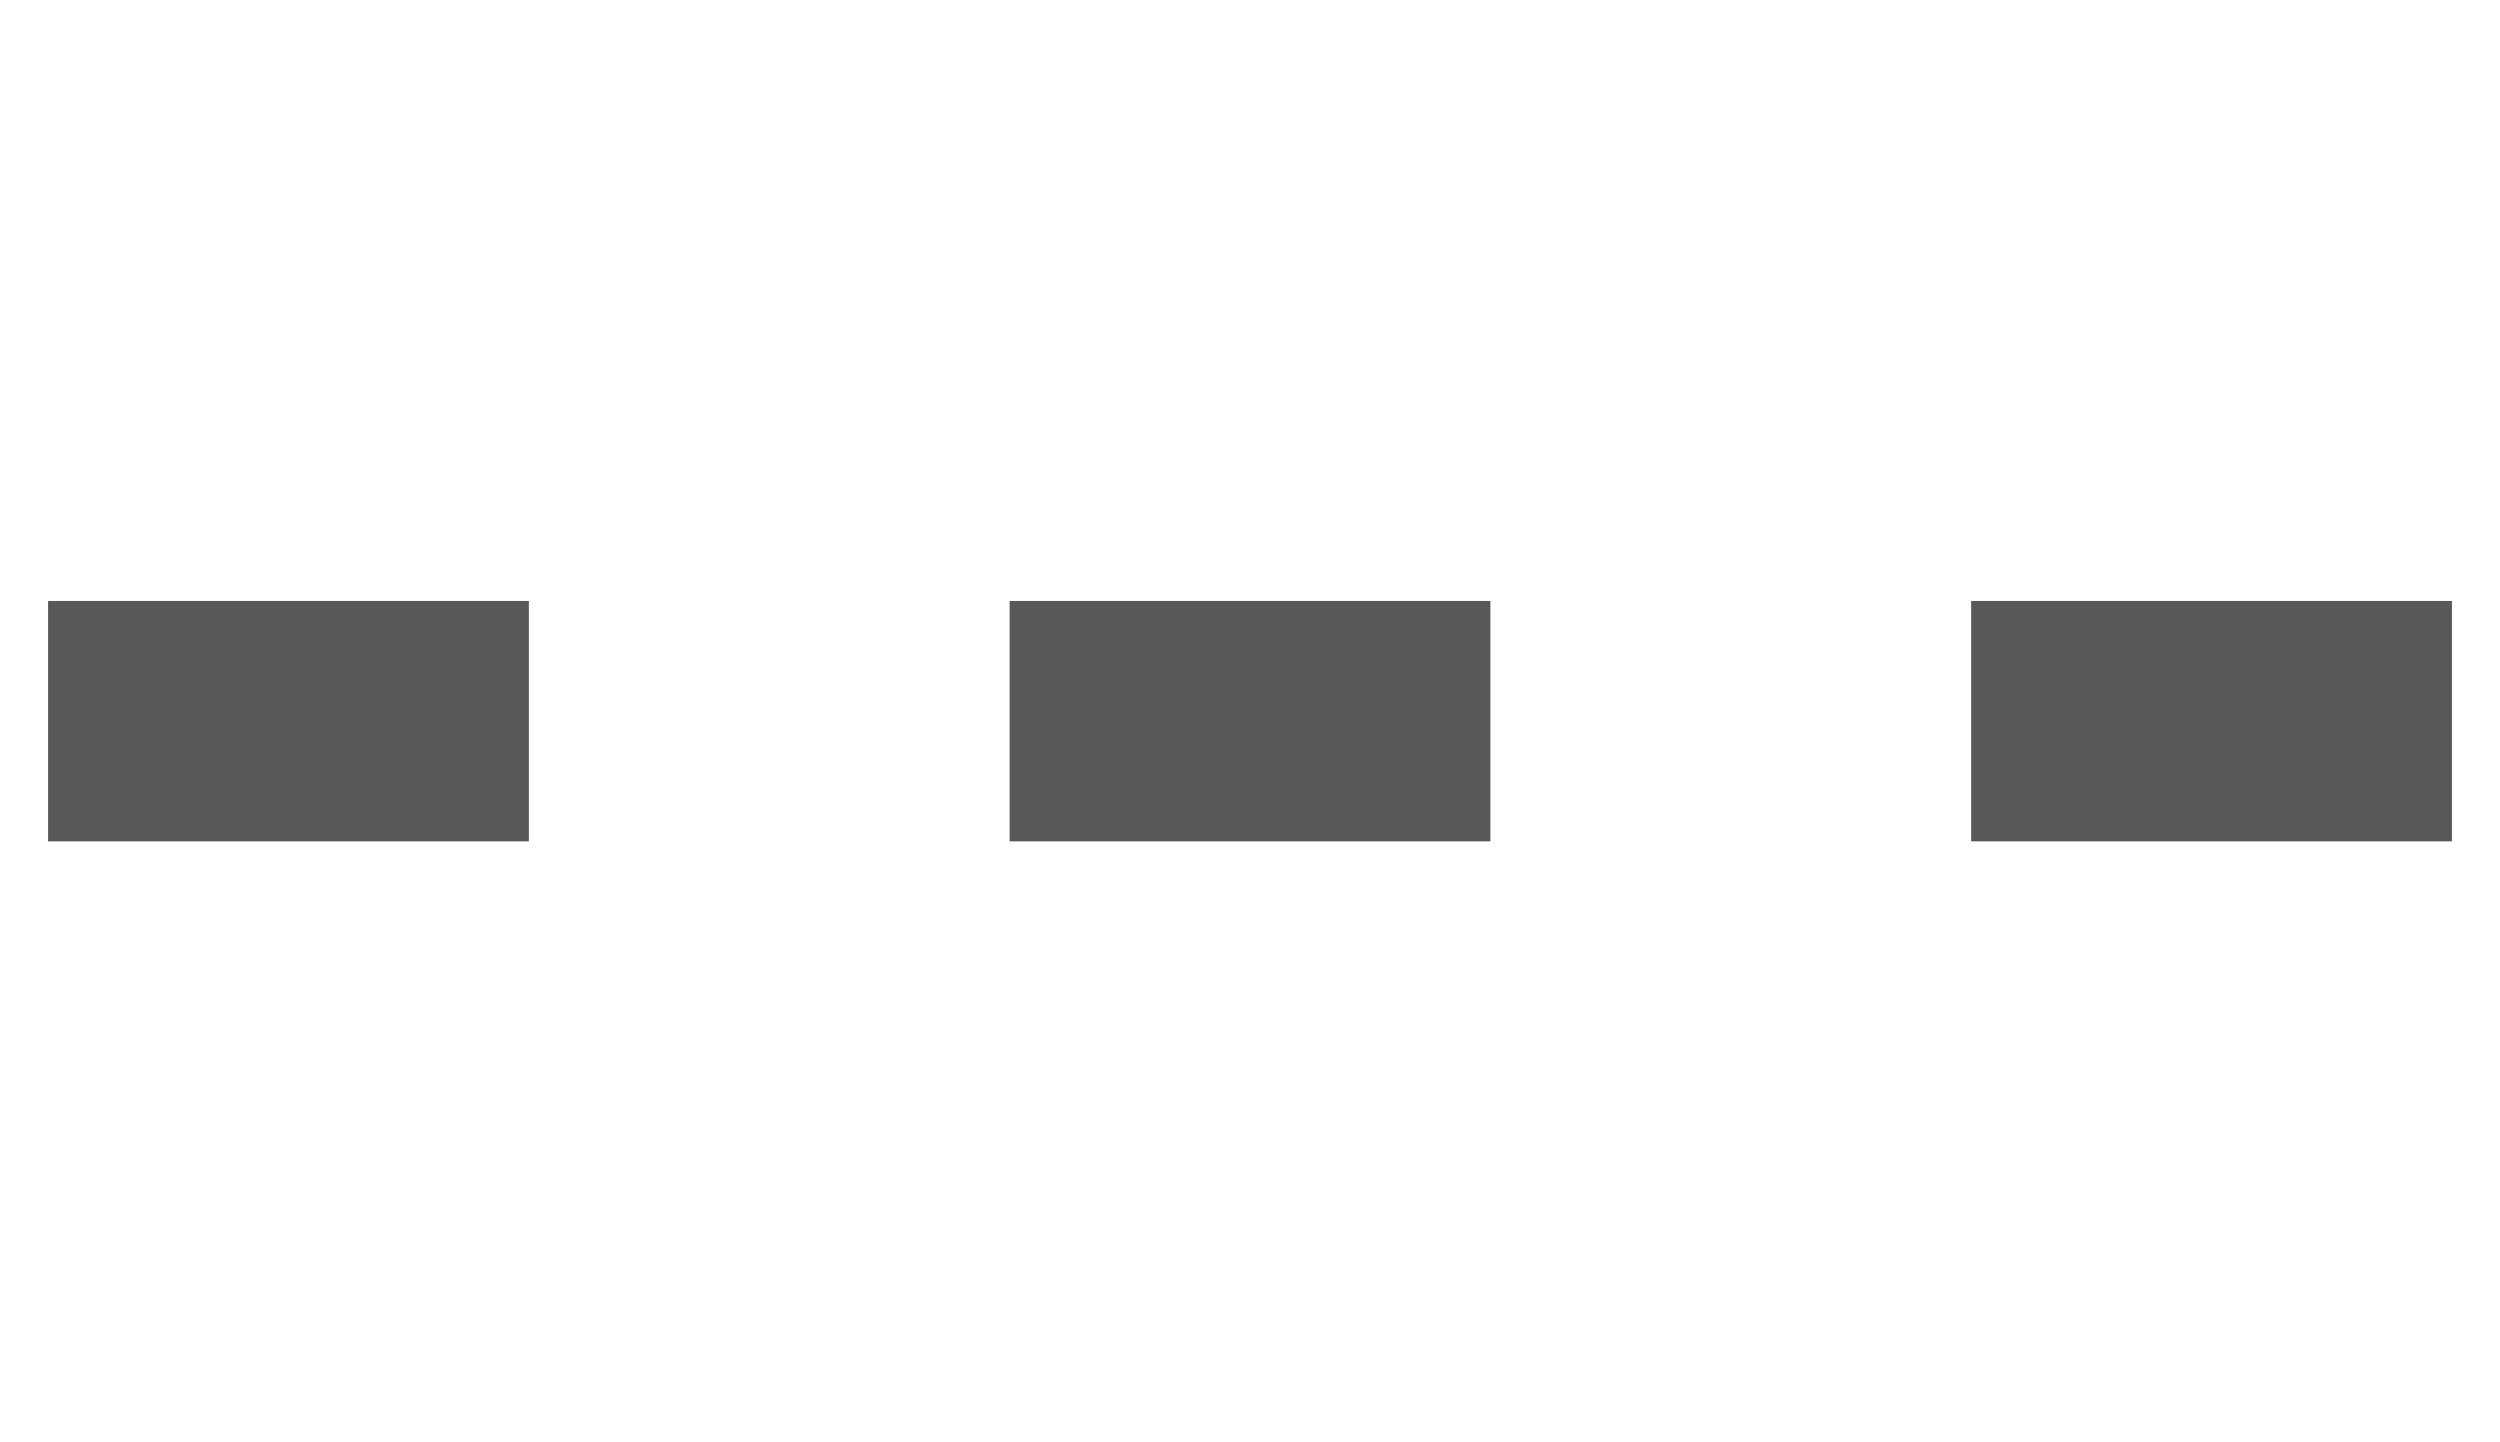<?xml version="1.0" encoding="utf-8"?>
<!-- Generator: Adobe Illustrator 16.0.0, SVG Export Plug-In . SVG Version: 6.00 Build 0)  -->
<!DOCTYPE svg PUBLIC "-//W3C//DTD SVG 1.1//EN" "http://www.w3.org/Graphics/SVG/1.1/DTD/svg11.dtd">
<svg version="1.1" id="レイヤー_1" xmlns="http://www.w3.org/2000/svg" xmlns:xlink="http://www.w3.org/1999/xlink" x="0px"
	 y="0px" width="26px" height="15px" viewBox="9.375 0 26 15" enable-background="new 9.375 0 26 15" xml:space="preserve">
<path fill="#595757" d="M34.875,8.75h-5v-2.5h5V8.75z M24.875,8.75h-5v-2.5h5V8.75z M14.875,8.75h-5v-2.5h5V8.75z"/>
</svg>
